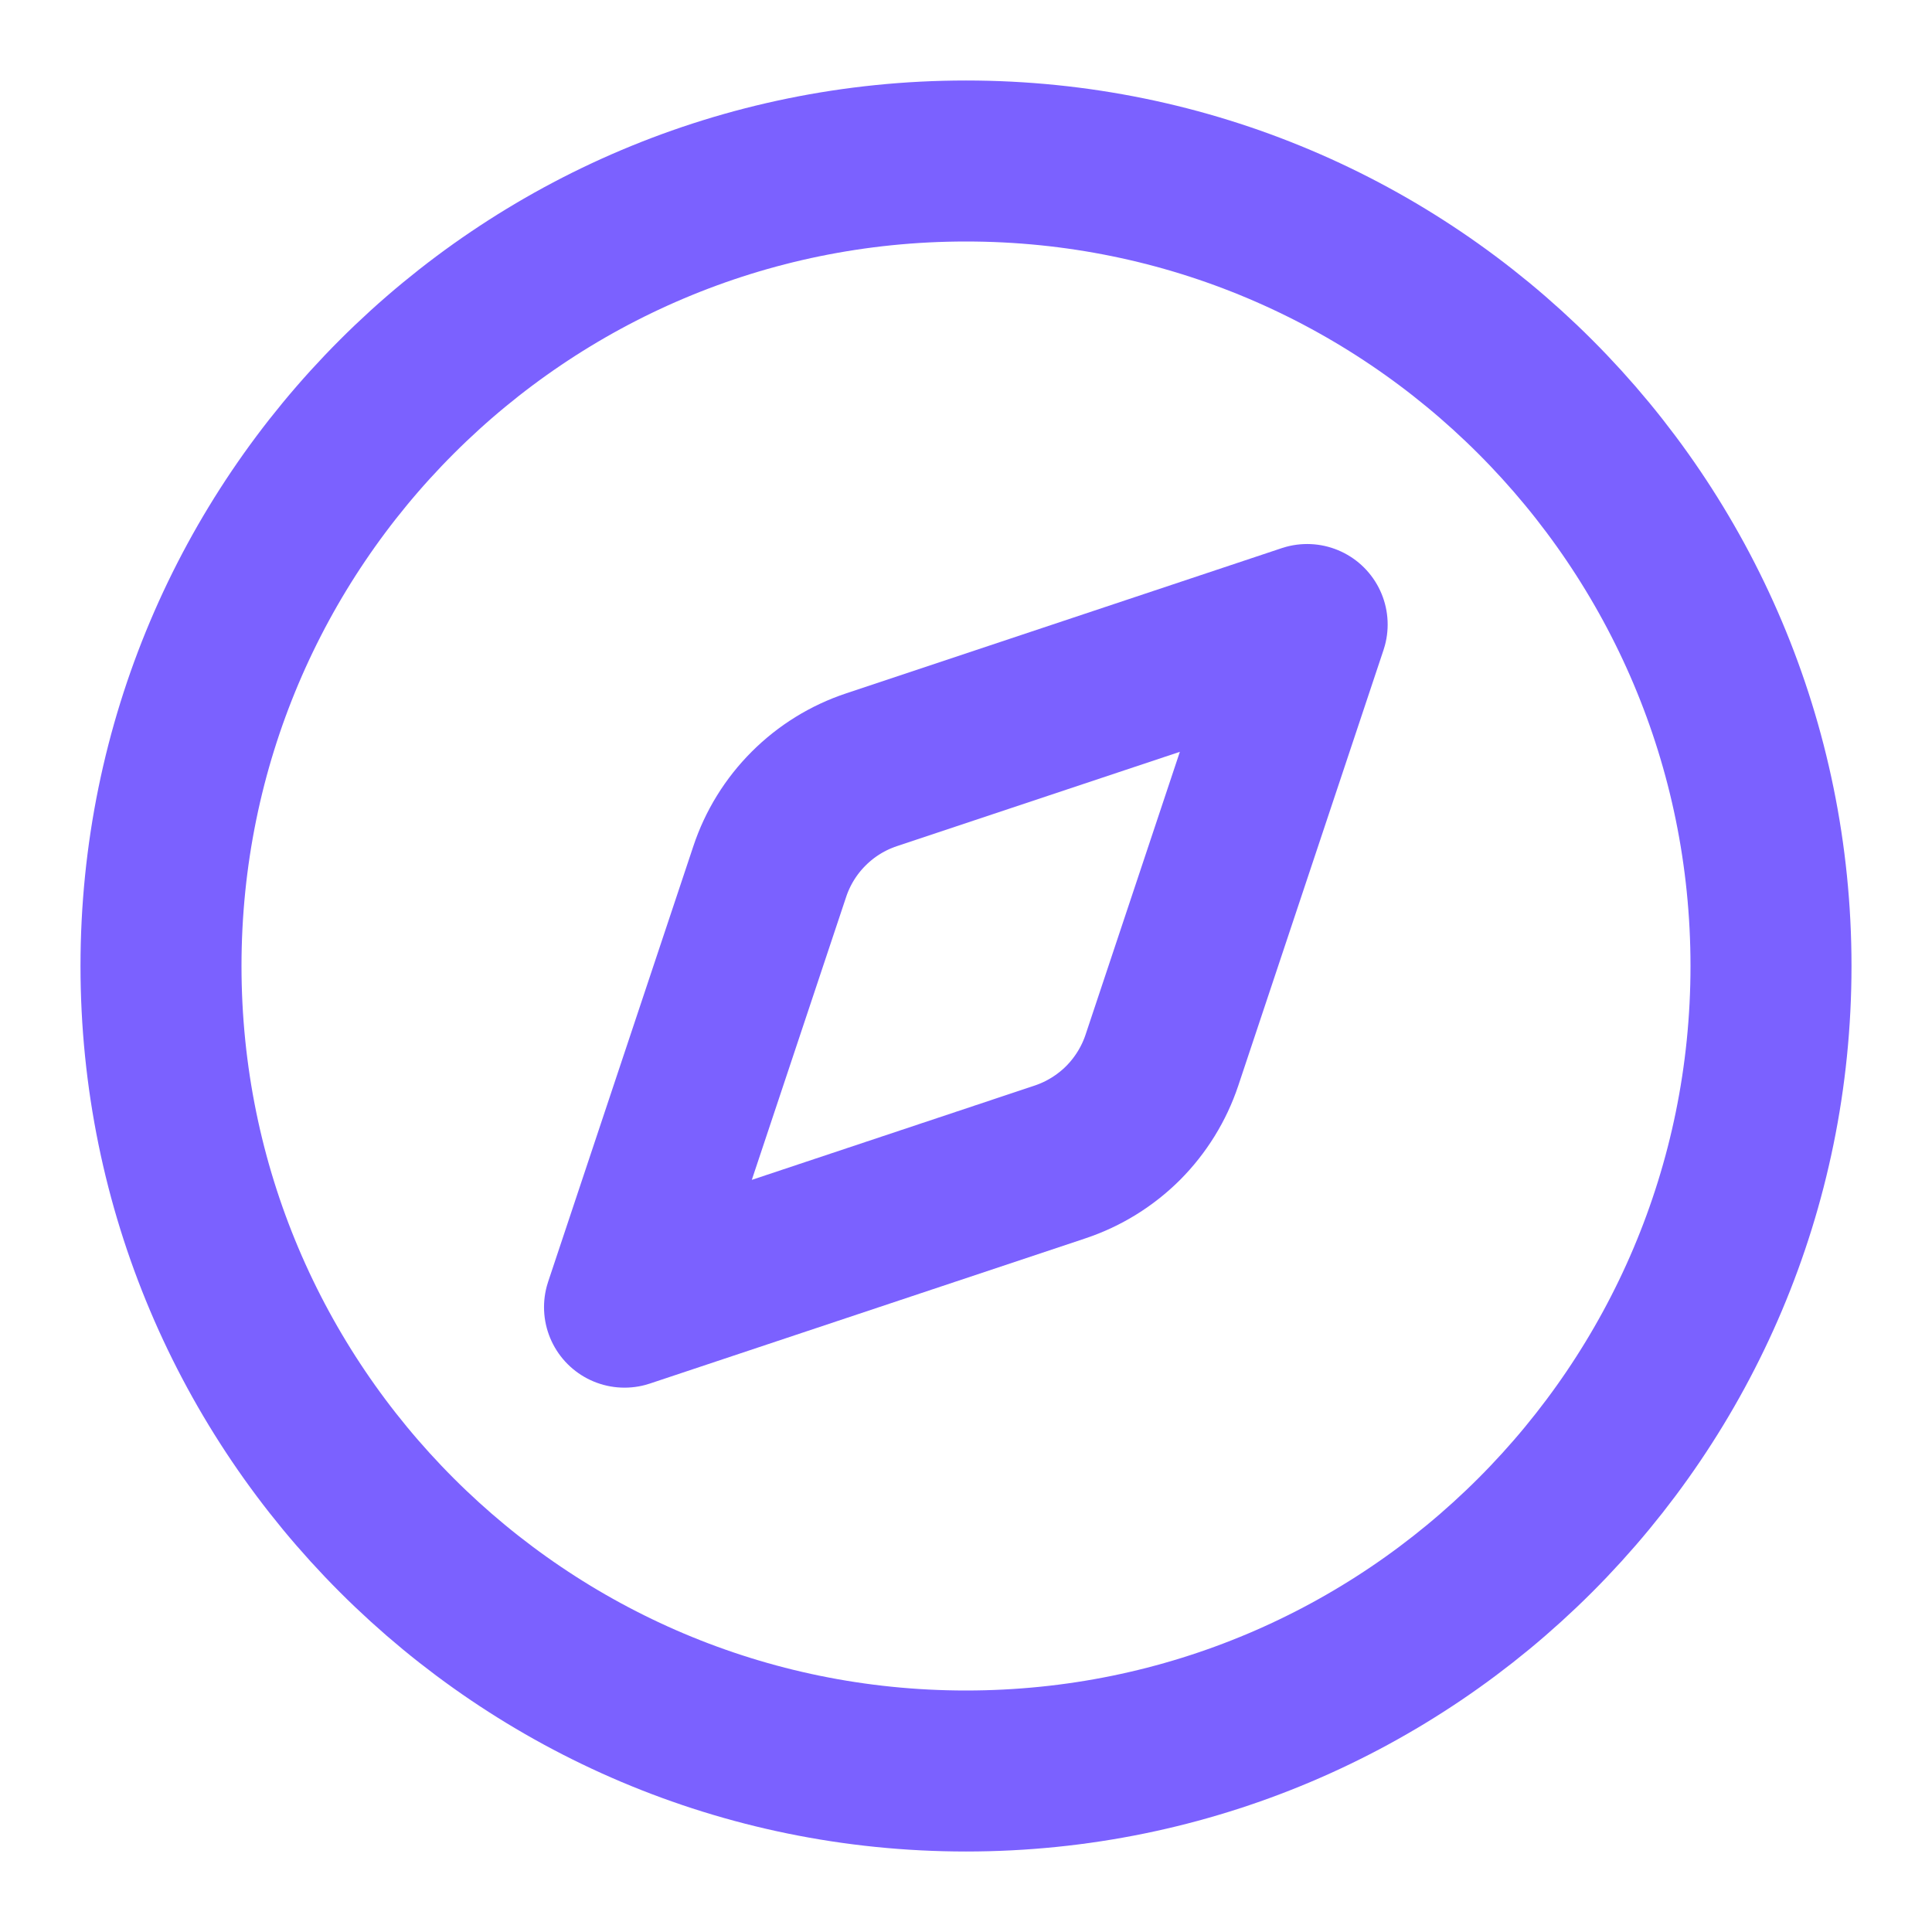 <?xml version="1.0" encoding="UTF-8"?> <svg xmlns="http://www.w3.org/2000/svg" width="24" height="24" viewBox="0 0 24 24" fill="none"><path d="M16.238 7.758L14.434 13.169C14.336 13.463 14.17 13.731 13.951 13.951C13.731 14.17 13.463 14.336 13.169 14.434L7.758 16.238L9.562 10.827C9.66 10.532 9.825 10.265 10.045 10.045C10.265 9.825 10.532 9.66 10.827 9.562L16.238 7.758Z" stroke="#7B61FF" stroke-width="2" stroke-linecap="round" stroke-linejoin="round"></path><path d="M12 22C17.523 22 22 17.523 22 12C22 6.477 17.523 2 12 2C6.477 2 2 6.477 2 12C2 17.523 6.477 22 12 22Z" stroke="#7B61FF" stroke-width="2" stroke-linecap="round" stroke-linejoin="round"></path></svg> 